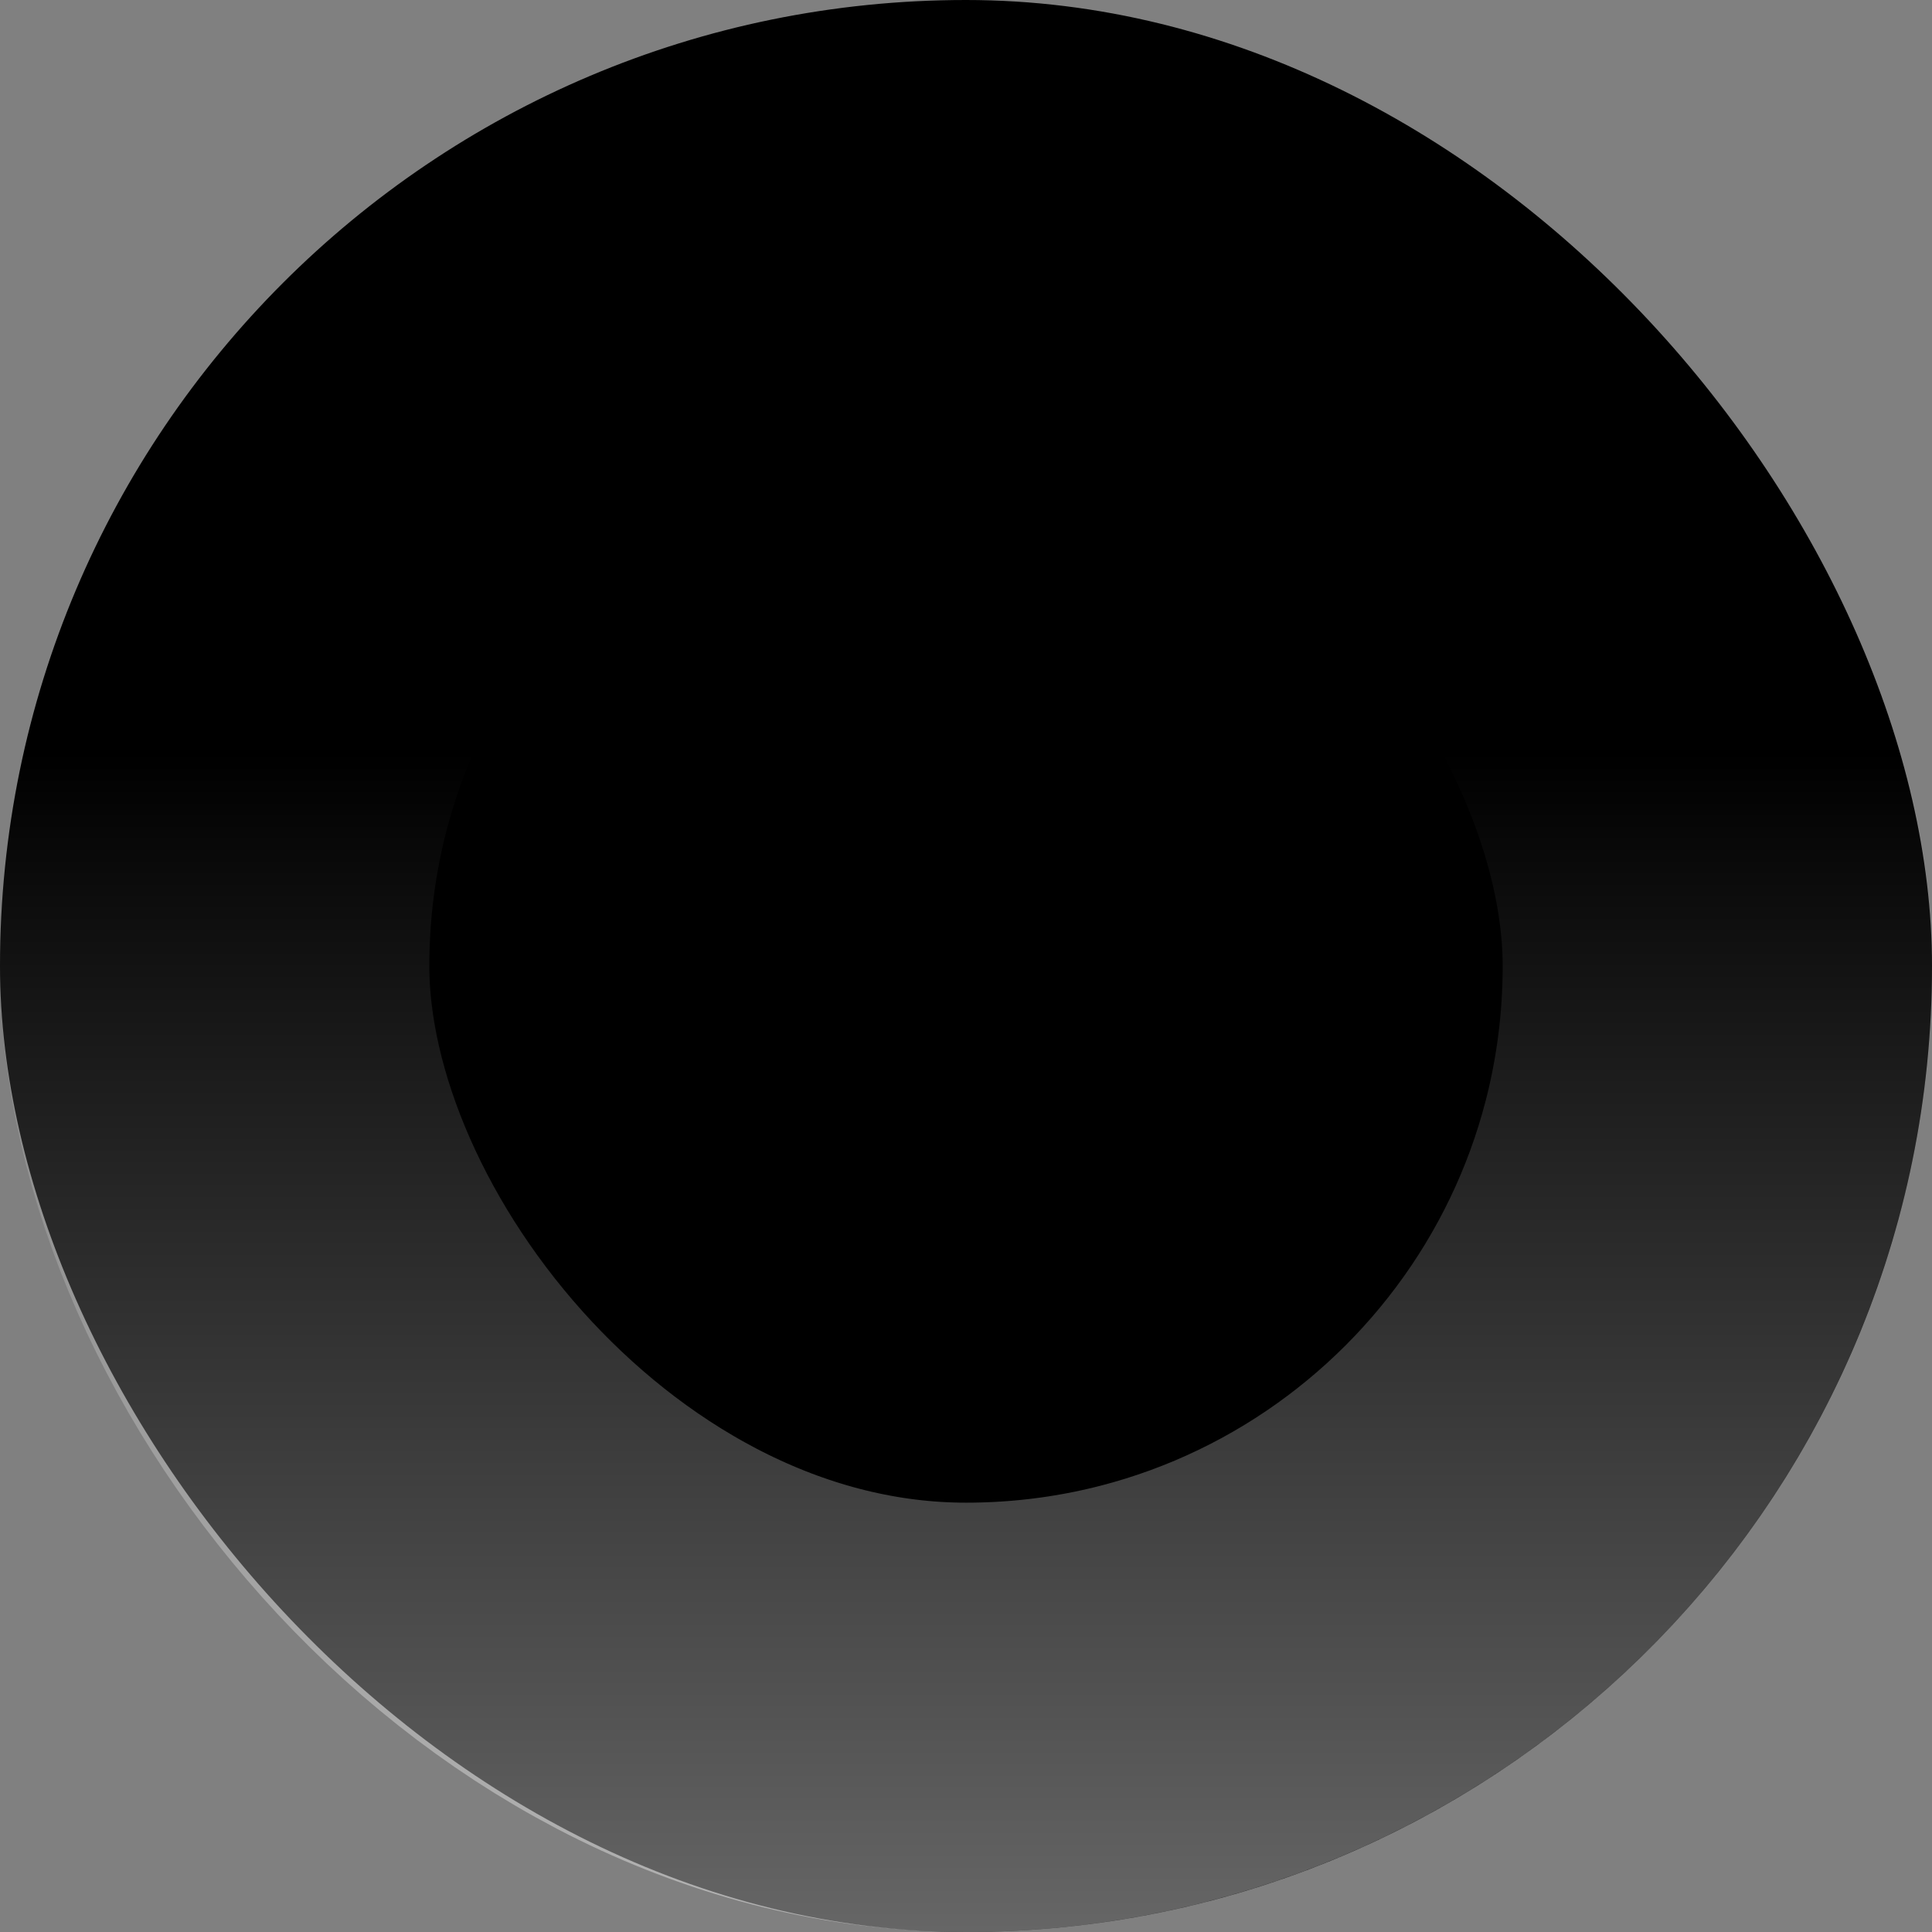 <?xml version="1.0" encoding="UTF-8"?> <svg xmlns="http://www.w3.org/2000/svg" width="9" height="9" viewBox="0 0 9 9" fill="none"><rect x="0" y="0" width="9" height="9" fill="#808080" stroke="none"/><rect width="9" height="9" rx="4.5" fill="black"></rect><rect x="1" y="1" width="7" height="7" rx="3.5" stroke="url(#paint0_linear_424_513)" stroke-opacity="0.4" stroke-width="2"></rect><defs><linearGradient id="paint0_linear_424_513" x1="4.5" y1="3.5" x2="4.5" y2="9" gradientUnits="userSpaceOnUse"><stop stop-color="white" stop-opacity="0"></stop><stop offset="1" stop-color="white"></stop></linearGradient></defs></svg> 
